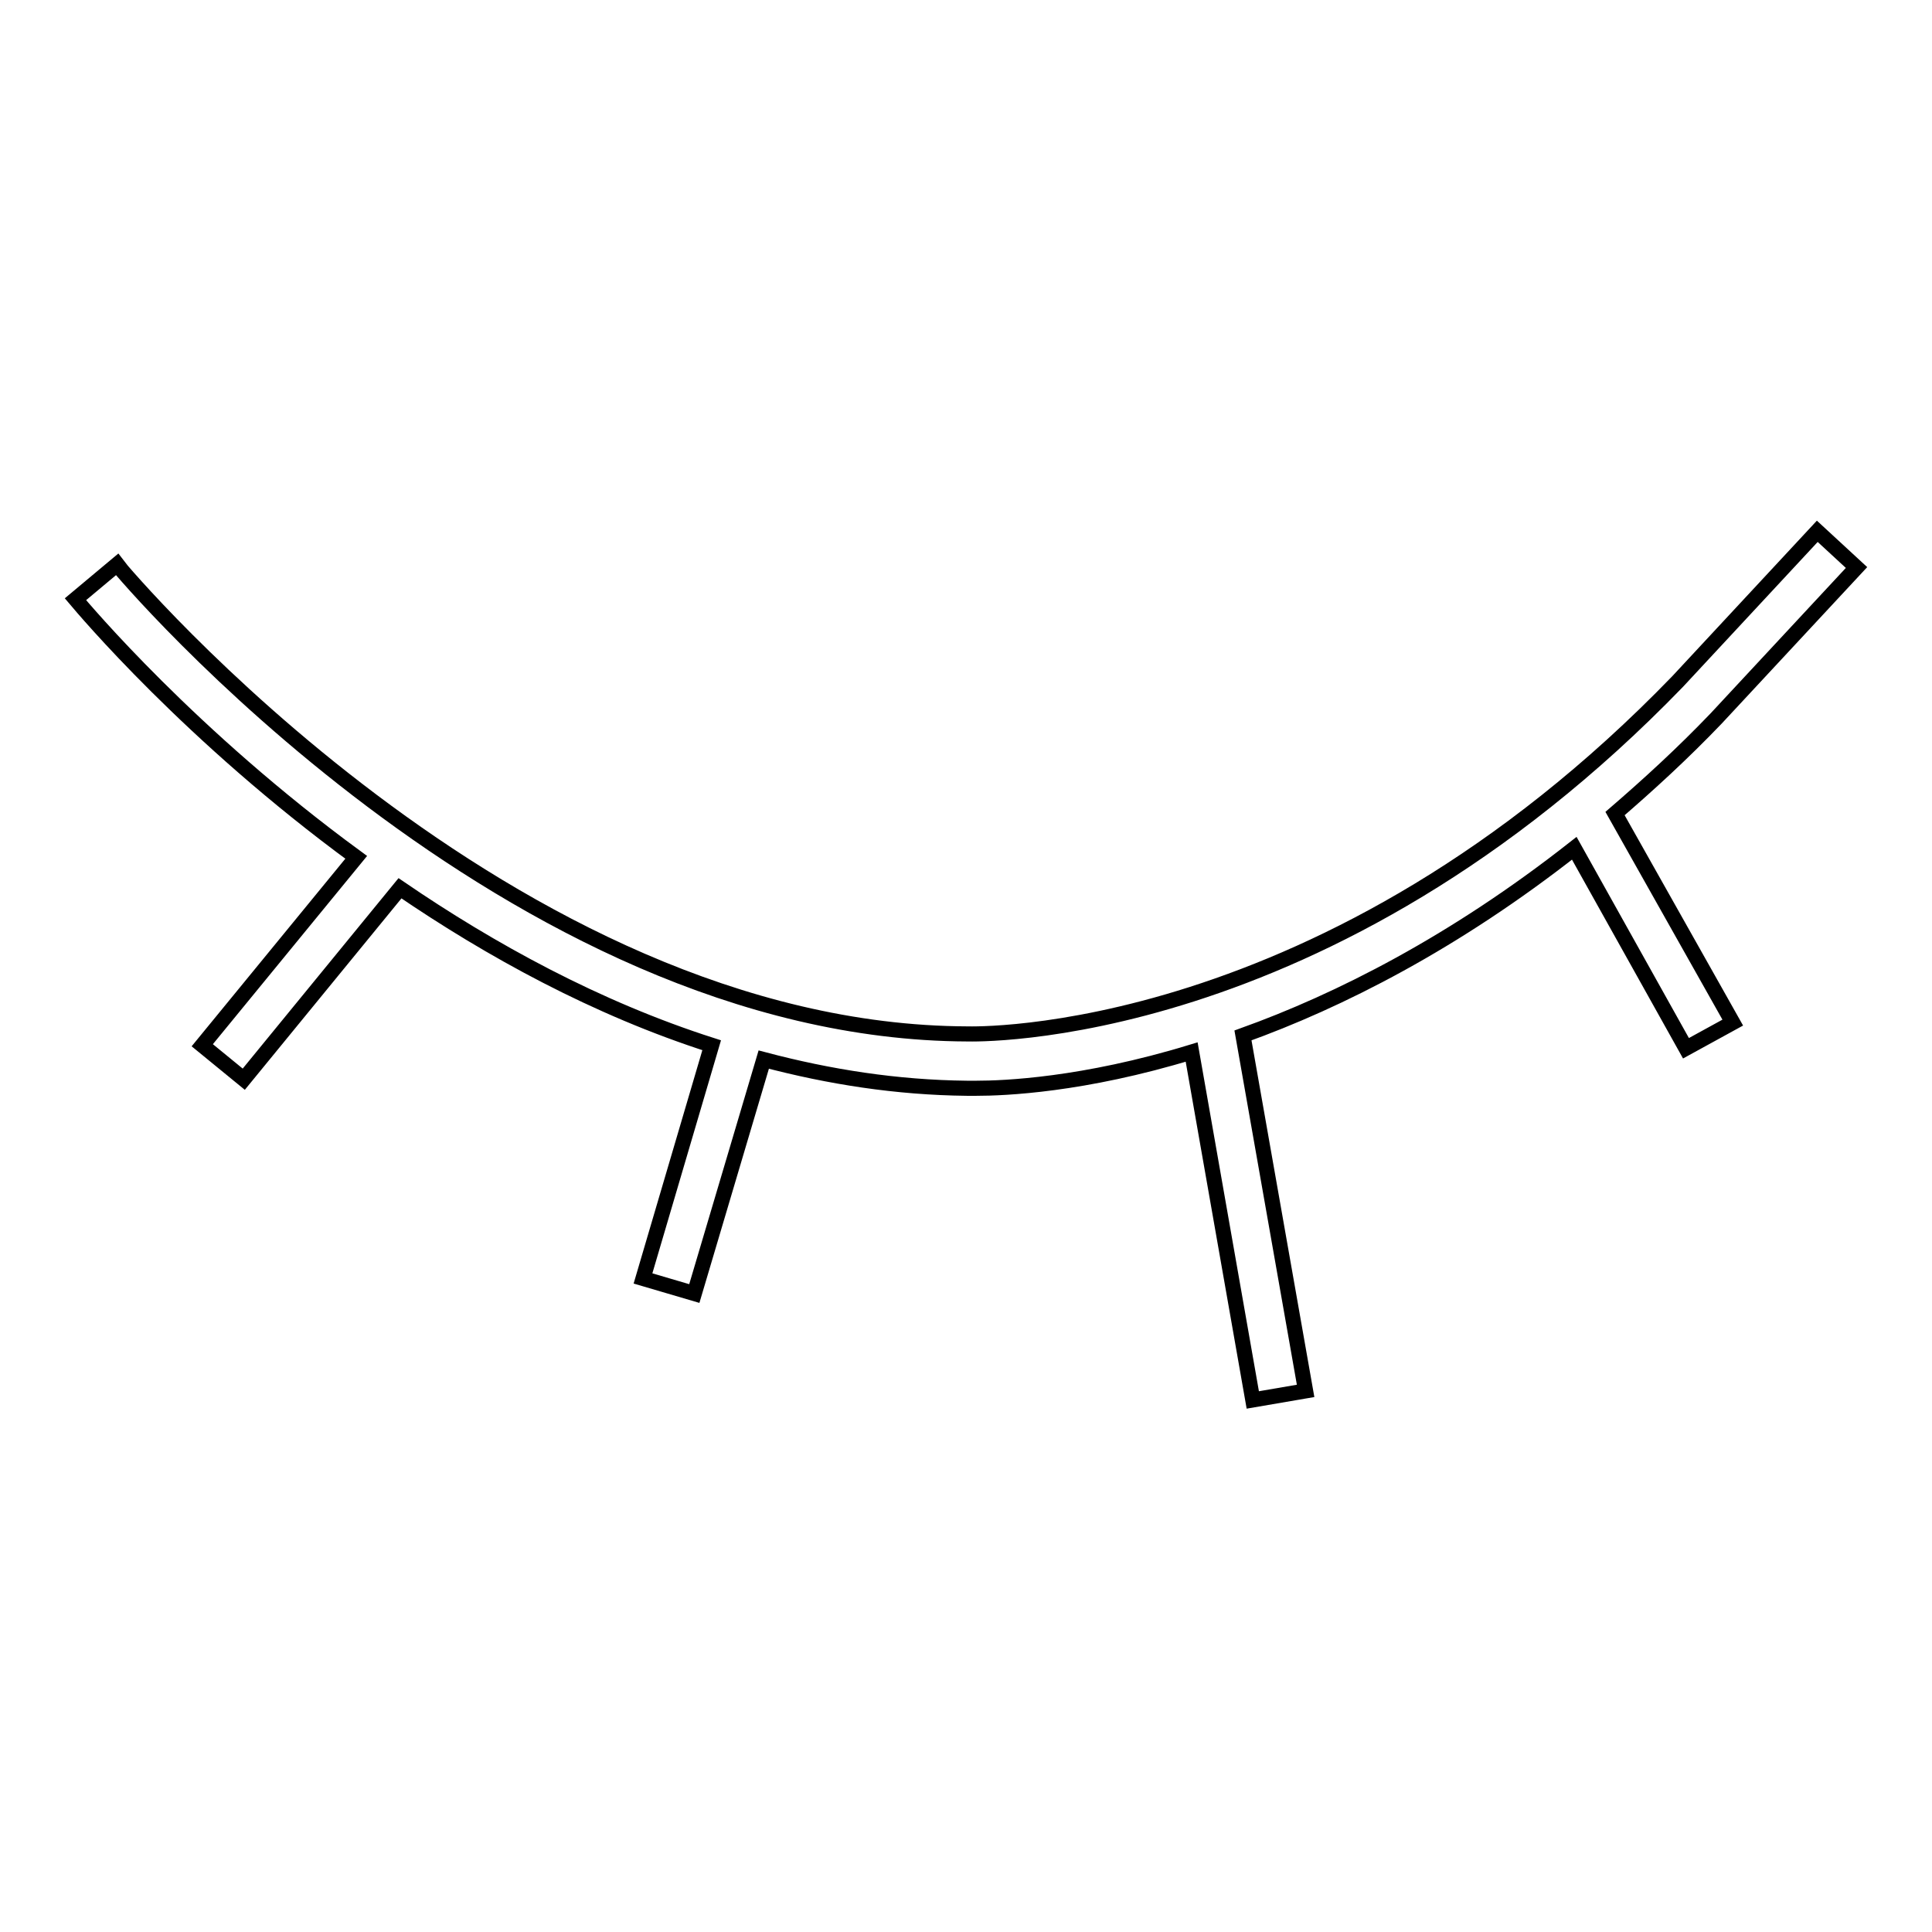 <?xml version="1.0" encoding="utf-8"?>
<!-- Svg Vector Icons : http://www.onlinewebfonts.com/icon -->
<!DOCTYPE svg PUBLIC "-//W3C//DTD SVG 1.1//EN" "http://www.w3.org/Graphics/SVG/1.1/DTD/svg11.dtd">
<svg version="1.1" xmlns="http://www.w3.org/2000/svg" xmlns:xlink="http://www.w3.org/1999/xlink" x="0px" y="0px" viewBox="0 0 256 256" enable-background="new 0 0 256 256" xml:space="preserve">
<g> <path stroke-width="2" fill-opacity="0" stroke="#000000"  d="M227.4,95.2l18.6-20l-5.2-4.8l-18.5,19.9c-46.6,48.2-93.6,46.7-94.1,46.7C67.5,136.8,16,75.5,15.5,74.8 L10,79.4c1.1,1.3,15.2,18.1,37.2,34.2l-20.4,24.9l5.5,4.5L53,117.7c12,8.2,26,15.9,41.3,20.8l-9.1,30.9l6.8,2l9.2-31 c8.7,2.3,17.6,3.7,26.9,3.8c0.2,0,0.6,0,1.3,0c3.6,0,14.1-0.4,28.5-4.8l8.1,46.1l7-1.2l-8.3-47.1c12.8-4.6,28-12.3,43.9-24.8 l14.8,26.5l6.2-3.4L214,107.8C218.4,104,222.9,99.9,227.4,95.2z"/></g>
</svg>